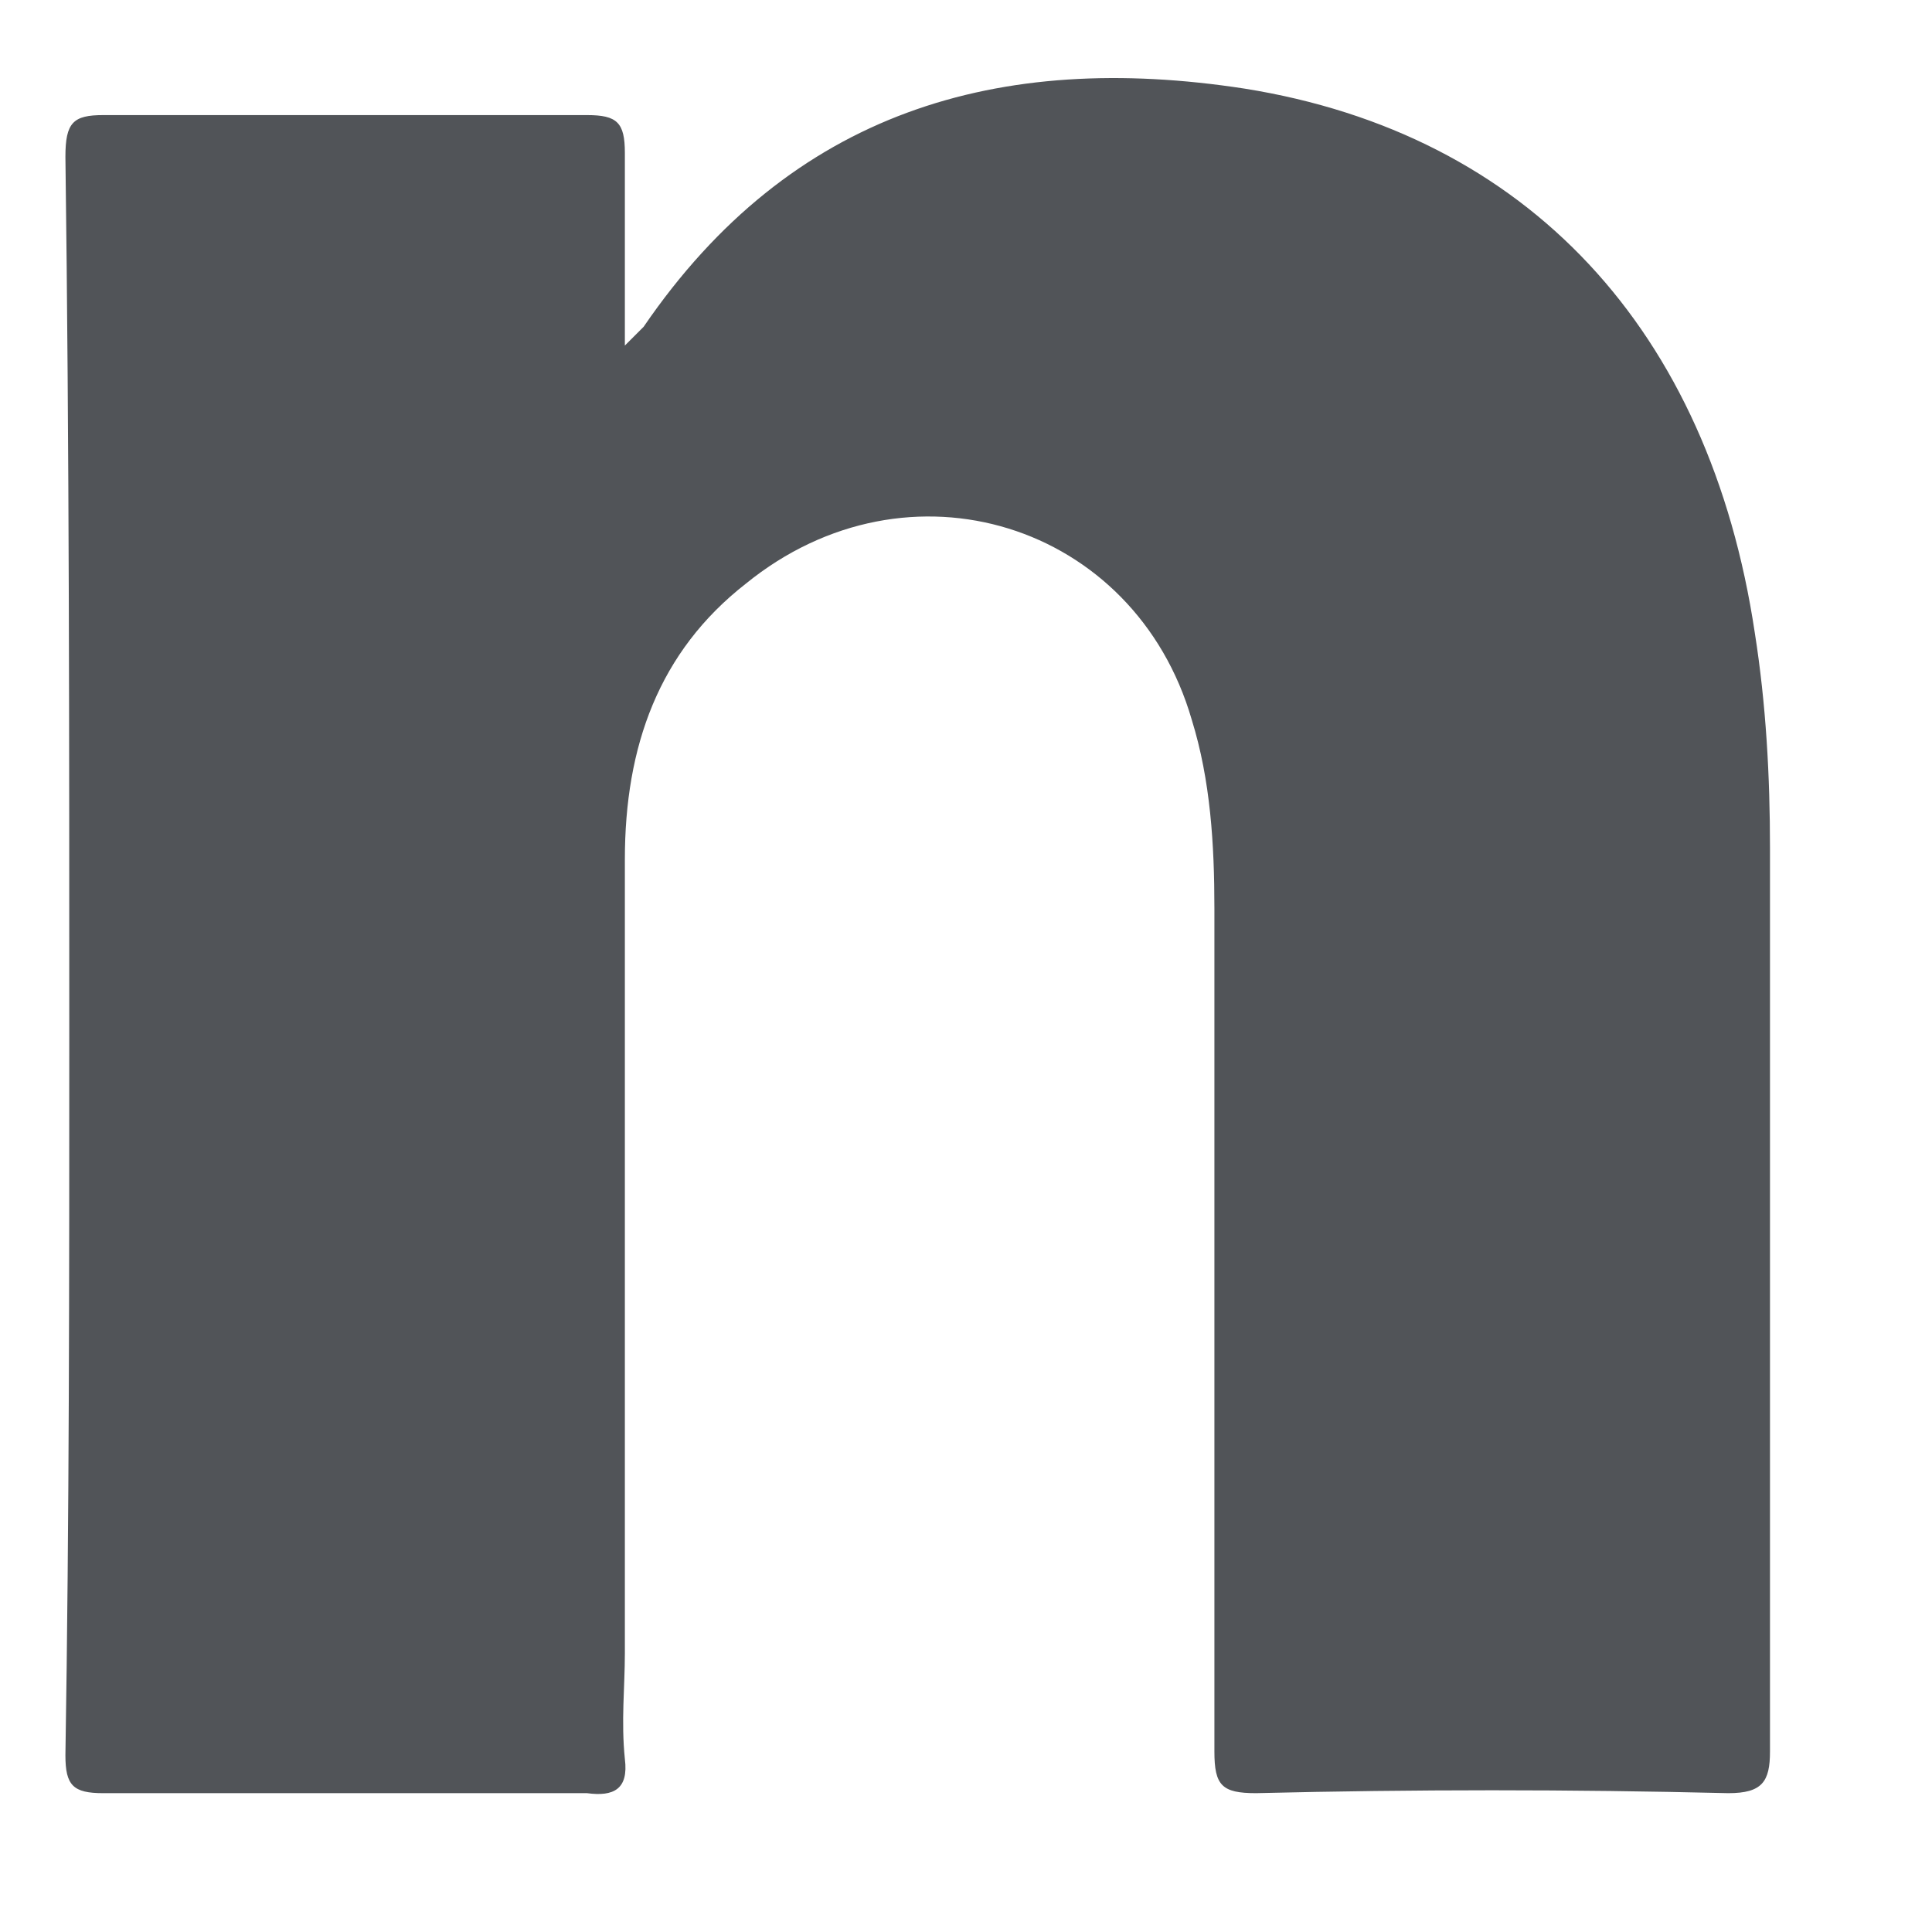 <svg width="7" height="7" viewBox="0 0 7 7" fill="none" xmlns="http://www.w3.org/2000/svg">
<path d="M6.262 6.497C5.687 6.483 5.126 6.483 4.551 6.497C4.427 6.497 4.4 6.469 4.4 6.346C4.4 5.333 4.4 4.306 4.4 3.292C4.4 3.06 4.386 2.827 4.318 2.608C4.112 1.896 3.291 1.636 2.702 2.115C2.387 2.361 2.264 2.704 2.264 3.114C2.264 4.073 2.264 5.031 2.264 5.99C2.264 6.113 2.25 6.236 2.264 6.373C2.278 6.483 2.223 6.51 2.127 6.497C1.538 6.497 0.963 6.497 0.374 6.497C0.265 6.497 0.237 6.469 0.237 6.36C0.251 5.497 0.251 4.634 0.251 3.758C0.251 2.69 0.251 1.622 0.237 0.568C0.237 0.444 0.265 0.417 0.374 0.417C0.963 0.417 1.538 0.417 2.127 0.417C2.236 0.417 2.264 0.444 2.264 0.554C2.264 0.773 2.264 0.992 2.264 1.252C2.305 1.211 2.319 1.197 2.332 1.184C2.866 0.403 3.619 0.184 4.509 0.321C5.536 0.485 6.194 1.197 6.358 2.293C6.399 2.553 6.413 2.813 6.413 3.073C6.413 4.169 6.413 5.251 6.413 6.346C6.413 6.455 6.385 6.497 6.262 6.497Z" fill="#515458"/>
</svg>
